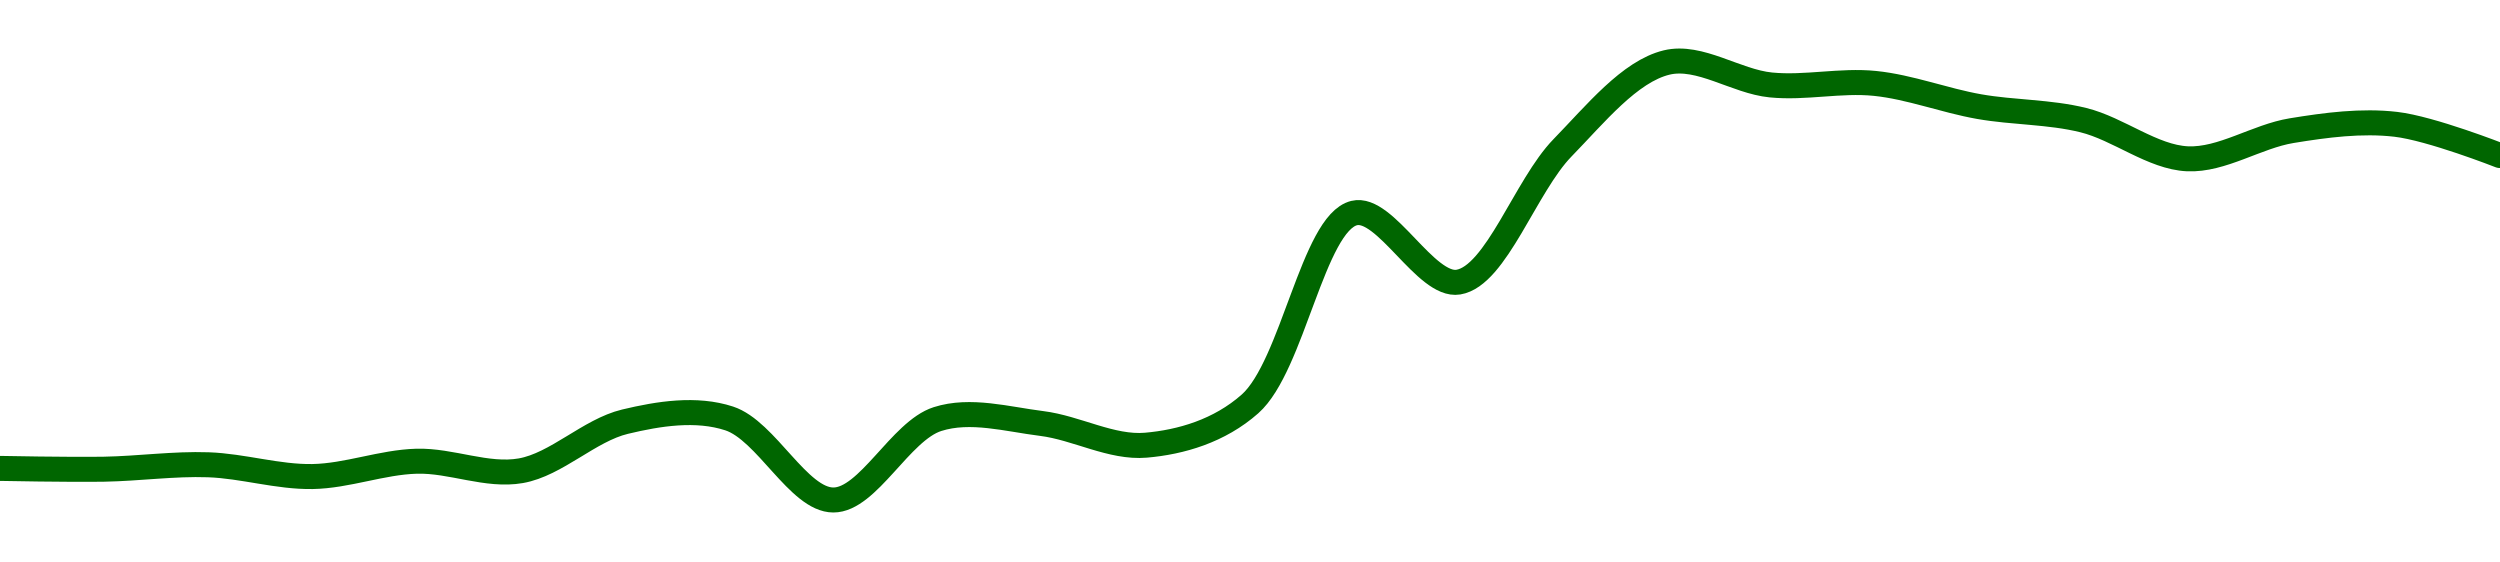 <!-- series1d: [0.083041,0.083026,0.083109,0.082888,0.083176,0.082997,0.083919,0.08398,0.082447,0.083968,0.083885,0.083477,0.084253,0.08784,0.086542,0.089066,0.09067,0.090248,0.090277,0.089841,0.089587,0.08886,0.089389,0.089508,0.088921] -->

<svg width="200" height="45" viewBox="0 0 200 45" xmlns="http://www.w3.org/2000/svg">
  <defs>
    <linearGradient id="grad-area" x1="0" y1="0" x2="0" y2="1">
      <stop offset="0%" stop-color="rgba(76,175,80,.2)" />
      <stop offset="100%" stop-color="rgba(0,0,0,0)" />
    </linearGradient>
  </defs>

  <path d="M0,37.472C0,37.472,5.556,37.584,8.333,37.536C11.112,37.487,13.893,37.085,16.667,37.182C19.448,37.28,22.225,38.17,25,38.123C27.781,38.076,30.551,36.973,33.333,36.897C36.107,36.821,38.952,38.137,41.667,37.659C44.514,37.157,47.149,34.419,50,33.735C52.712,33.084,55.702,32.613,58.333,33.475C61.298,34.446,63.887,39.995,66.667,40C69.442,40.005,72.039,34.472,75,33.526C77.633,32.685,80.57,33.535,83.333,33.879C86.125,34.227,88.924,35.852,91.667,35.616C94.481,35.373,97.55,34.481,100,32.313C103.413,29.294,105.052,17.859,108.333,17.045C110.821,16.429,114.072,22.997,116.667,22.57C119.693,22.073,122.041,14.866,125,11.827C127.634,9.122,130.373,5.715,133.333,5C135.967,4.364,138.873,6.519,141.667,6.796C144.429,7.07,147.239,6.39,150,6.673C152.795,6.959,155.544,8.038,158.333,8.529C161.1,9.015,163.927,8.933,166.667,9.61C169.485,10.306,172.202,12.576,175,12.704C177.758,12.83,180.532,10.911,183.333,10.452C186.088,10.001,188.917,9.627,191.667,9.946C194.474,10.271,200,12.444,200,12.444"
        fill="none"
        stroke="#006600"
        stroke-width="2"
        stroke-linejoin="round"
        stroke-linecap="round"
        />
</svg>